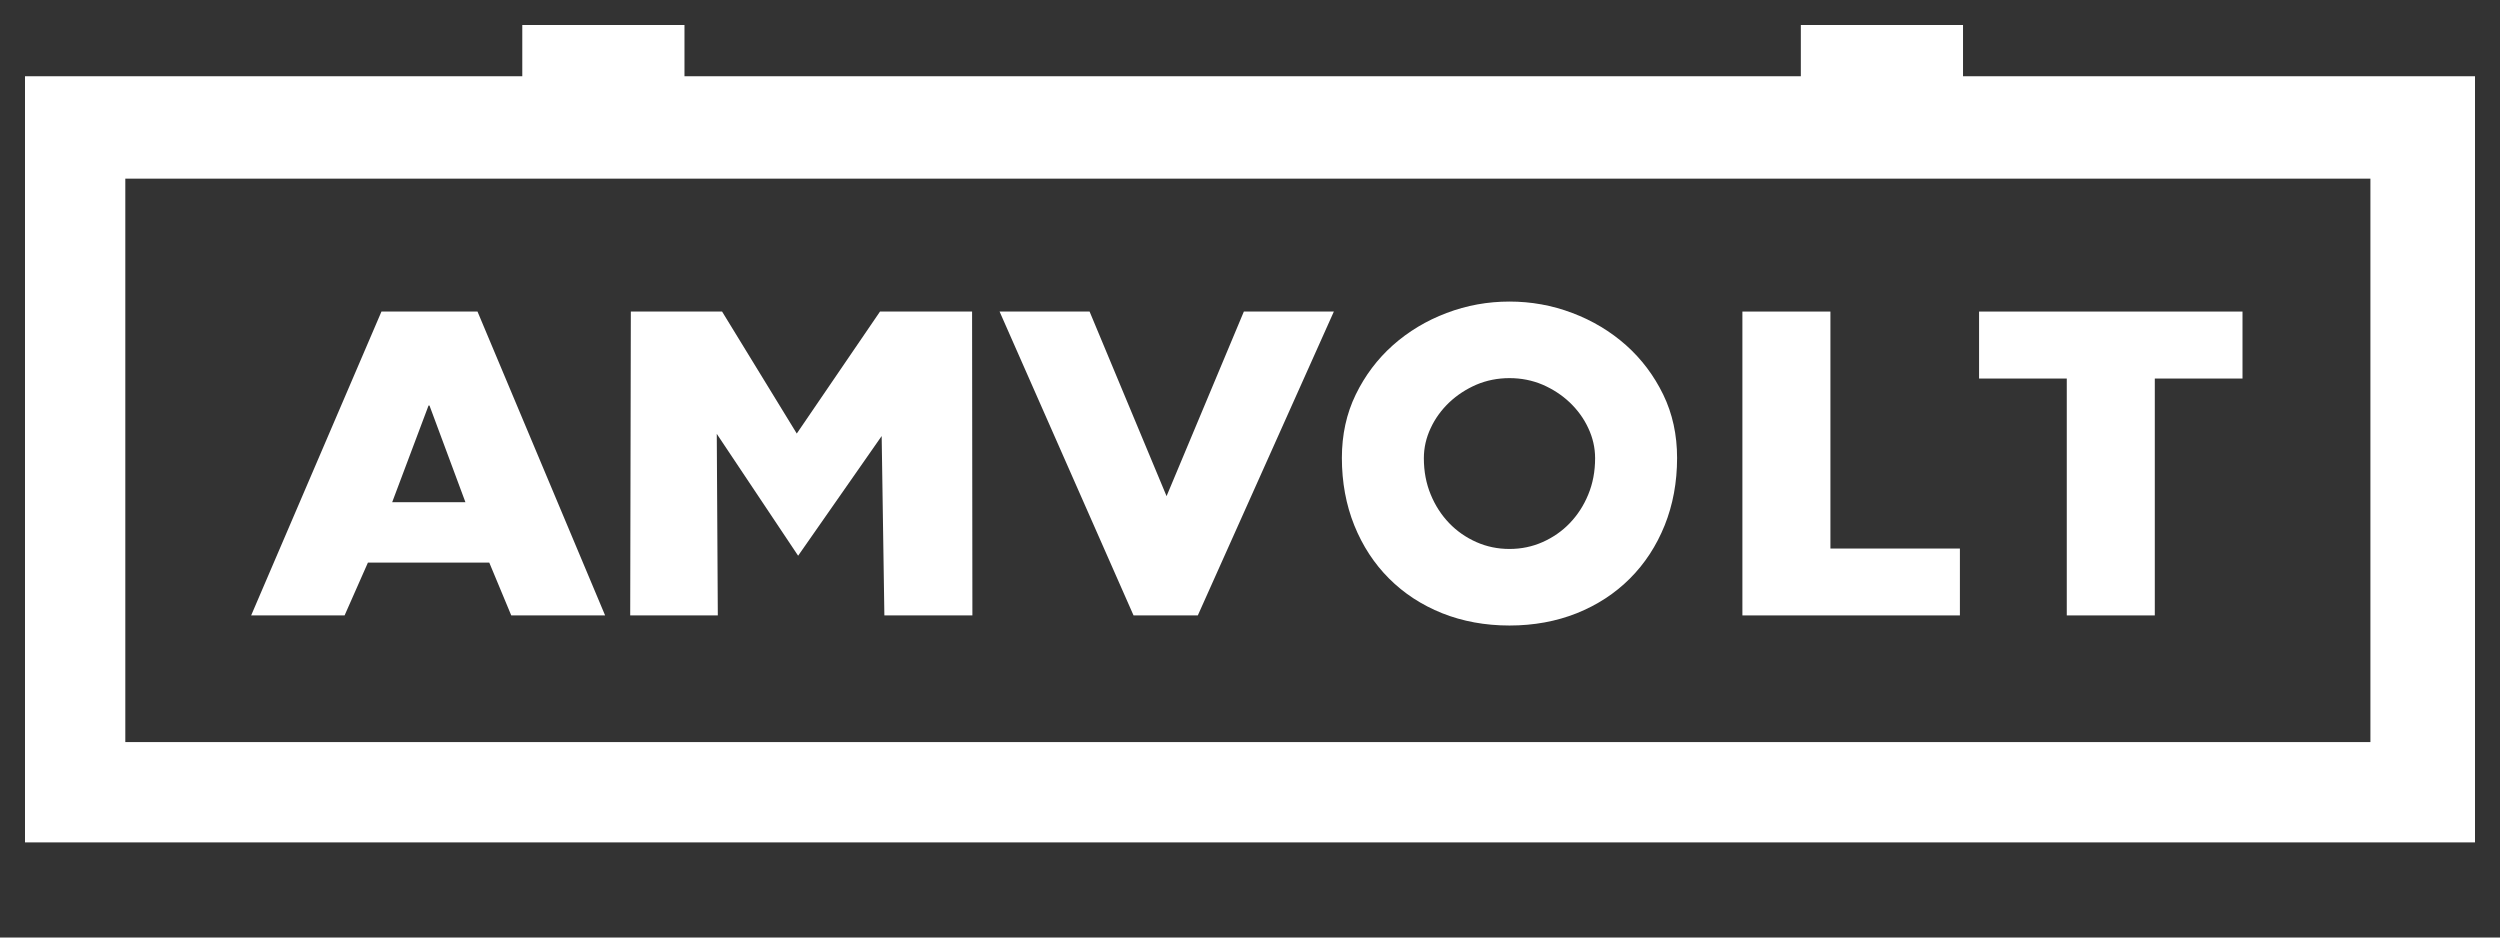 <?xml version="1.0" encoding="UTF-8" standalone="no"?><!DOCTYPE svg PUBLIC "-//W3C//DTD SVG 1.1//EN" "http://www.w3.org/Graphics/SVG/1.1/DTD/svg11.dtd"><svg width="100%" height="100%" viewBox="0 0 24 9" version="1.1" xmlns="http://www.w3.org/2000/svg" xmlns:xlink="http://www.w3.org/1999/xlink" xml:space="preserve" xmlns:serif="http://www.serif.com/" style="fill-rule:evenodd;clip-rule:evenodd;stroke-linejoin:round;stroke-miterlimit:2;"><rect x="0" y="0" width="24" height="9" fill="#333333" stroke="none"/><g><path d="M3.532,5.401l-0.224,0.507l-0.897,0l1.251,-2.917l0.922,0l1.225,2.917l-0.901,0l-0.211,-0.507l-1.165,0Zm0.591,-1.508l-0.009,-0l-0.349,0.928l0.703,0l-0.345,-0.928Z" style="fill:#fff;fill-rule:nonzero;"/><path d="M6.056,2.991l0.876,0l0.717,1.171l0.799,-1.171l0.884,0l0.003,2.917l-0.845,0l-0.026,-1.722l-0.802,1.149l-0.781,-1.17l0.01,1.743l-0.841,0l0.006,-2.917Z" style="fill:#fff;fill-rule:nonzero;"/><path d="M11.199,4.763l0.742,-1.772l0.864,0l-1.306,2.917l-0.617,0l-1.286,-2.917l0.864,0l0.739,1.772Z" style="fill:#fff;fill-rule:nonzero;"/><path d="M14.491,2.895c0.208,-0 0.41,0.036 0.604,0.11c0.194,0.073 0.366,0.177 0.515,0.309c0.149,0.133 0.268,0.291 0.357,0.474c0.089,0.183 0.133,0.386 0.133,0.608c0,0.234 -0.04,0.45 -0.119,0.647c-0.08,0.198 -0.191,0.368 -0.334,0.511c-0.143,0.143 -0.313,0.254 -0.51,0.333c-0.196,0.078 -0.412,0.118 -0.646,0.118c-0.234,-0 -0.45,-0.04 -0.646,-0.118c-0.197,-0.079 -0.367,-0.19 -0.51,-0.333c-0.143,-0.143 -0.254,-0.313 -0.334,-0.511c-0.079,-0.197 -0.119,-0.413 -0.119,-0.647c-0,-0.222 0.044,-0.425 0.133,-0.608c0.089,-0.183 0.208,-0.341 0.357,-0.474c0.149,-0.132 0.321,-0.236 0.515,-0.309c0.194,-0.074 0.396,-0.11 0.604,-0.11Zm0,0.735c-0.113,-0 -0.219,0.021 -0.318,0.063c-0.099,0.043 -0.186,0.1 -0.261,0.171c-0.074,0.071 -0.134,0.152 -0.177,0.245c-0.044,0.093 -0.066,0.19 -0.066,0.29c0,0.127 0.022,0.243 0.066,0.349c0.043,0.105 0.103,0.197 0.177,0.274c0.075,0.078 0.162,0.138 0.261,0.182c0.099,0.044 0.205,0.066 0.318,0.066c0.113,-0 0.219,-0.022 0.318,-0.066c0.099,-0.044 0.186,-0.104 0.261,-0.182c0.074,-0.077 0.134,-0.169 0.177,-0.274c0.044,-0.106 0.066,-0.222 0.066,-0.349c0,-0.1 -0.022,-0.197 -0.066,-0.29c-0.043,-0.093 -0.103,-0.174 -0.177,-0.245c-0.075,-0.071 -0.162,-0.128 -0.261,-0.171c-0.099,-0.042 -0.205,-0.063 -0.318,-0.063Z" style="fill:#fff;fill-rule:nonzero;"/><path d="M17.572,5.266l1.243,-0l-0,0.642l-2.088,0l-0,-2.917l0.845,0l-0,2.275Z" style="fill:#fff;fill-rule:nonzero;"/><path d="M20.686,5.908l-0.845,0l0,-2.274l-0.842,-0l-0,-0.643l2.529,0l0,0.643l-0.842,-0l0,2.274Z" style="fill:#fff;fill-rule:nonzero;"/></g><path d="M6.571,0.732l-0,-0.492l-1.557,0l-0,0.492l-4.774,-0l0,7.355l23.52,-0l0,-7.355l-4.915,-0l0,-0.492l-1.557,0l-0,0.492l-10.717,-0Zm16.185,0.983l-21.553,0l-0,5.409l21.553,-0l0,-5.409Z" style="fill:#fff;"/></svg>